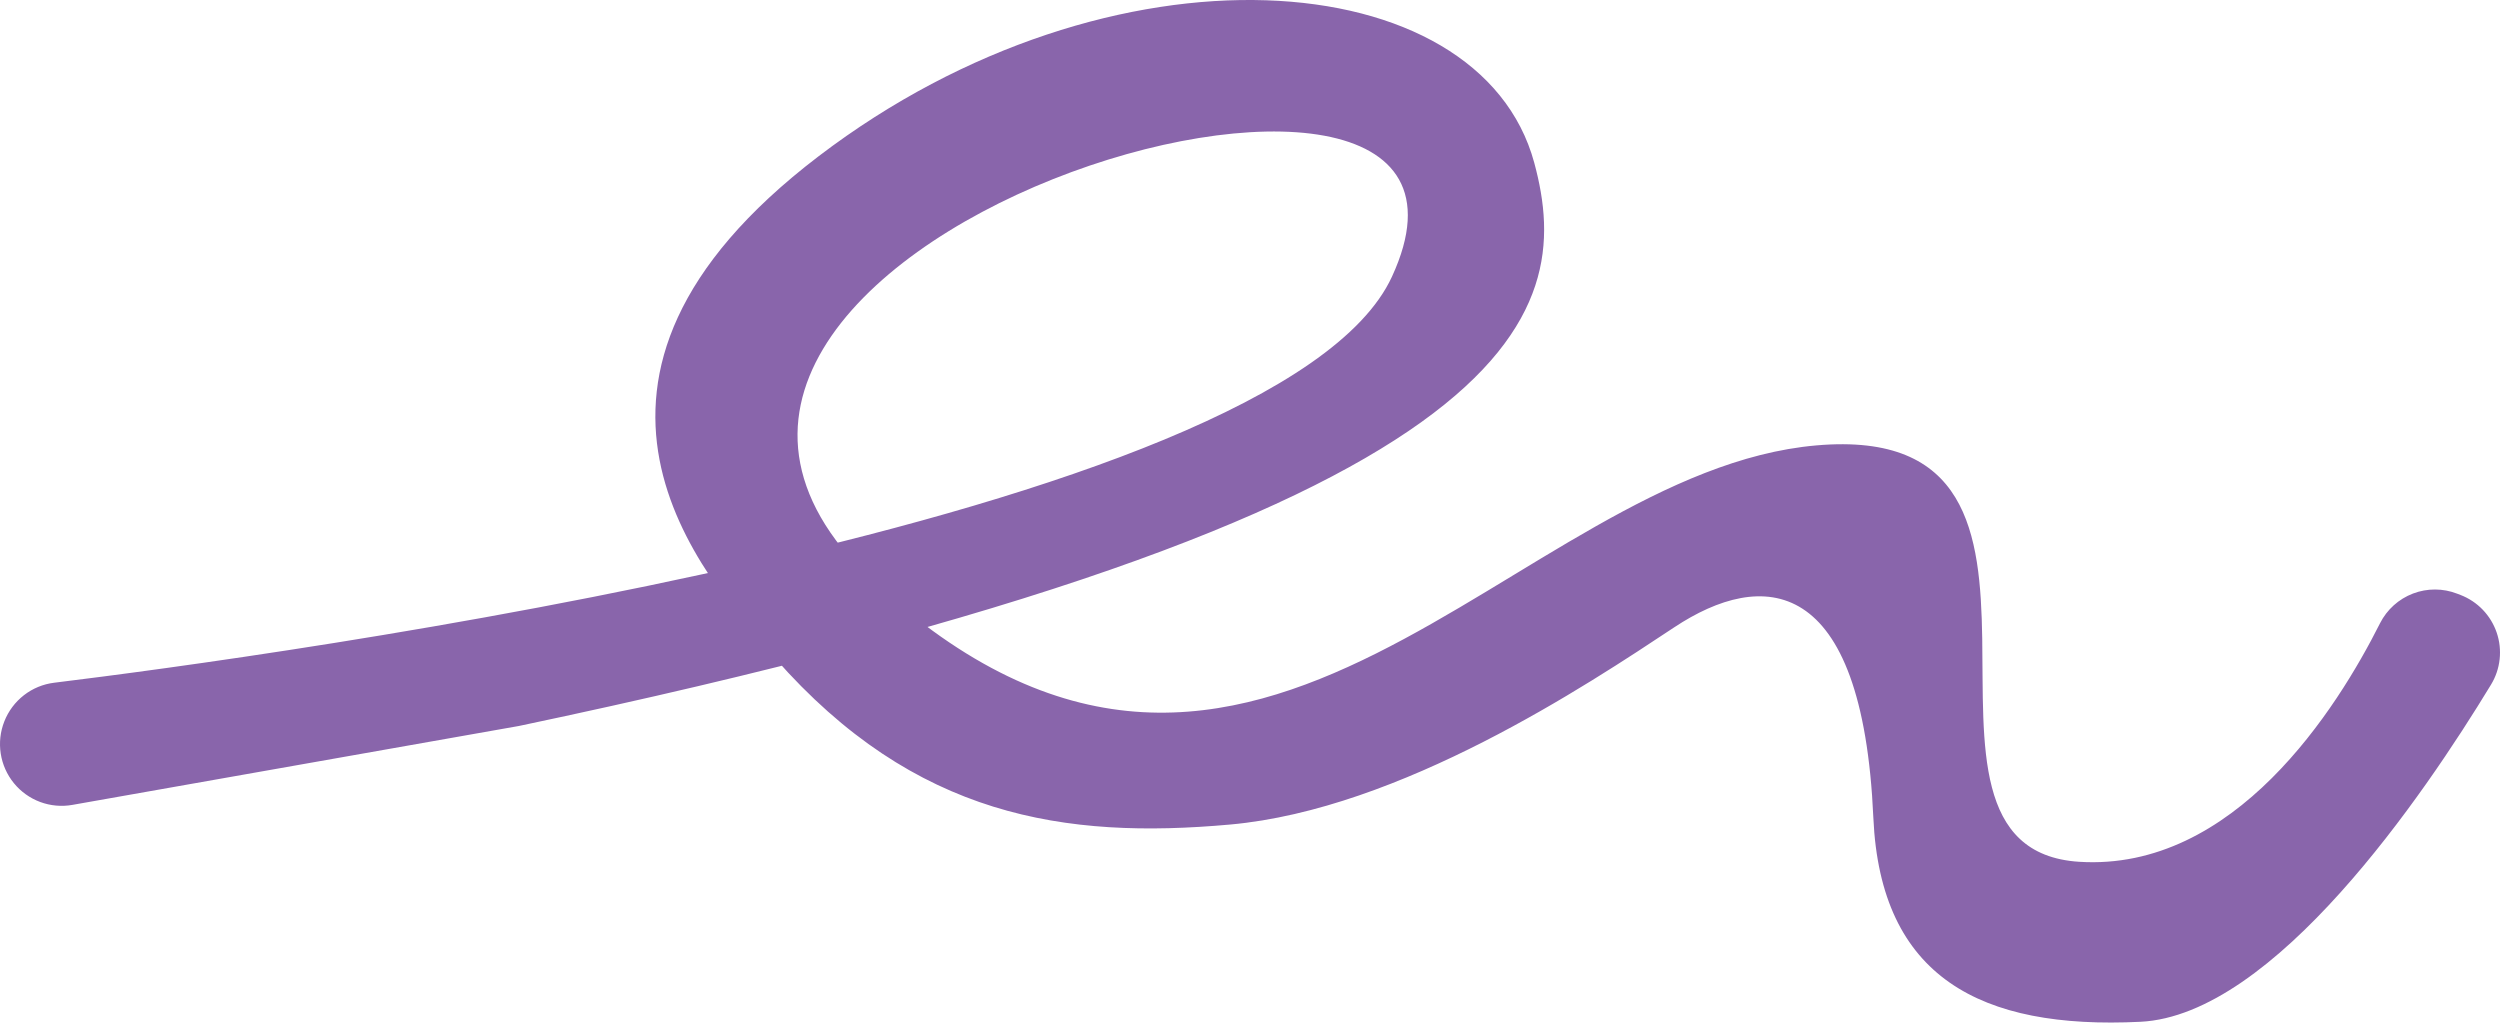 <svg width="621" height="254" viewBox="0 0 621 254" fill="none" xmlns="http://www.w3.org/2000/svg">
<path d="M1.07 179.208C2.077 176.637 3.76 174.385 5.939 172.692C8.119 170.999 10.714 169.927 13.452 169.59C64.637 163.316 317.808 129.359 345.765 68.719C384.3 -14.843 125.084 61.933 218.582 146.032C312.08 230.132 376.208 117.177 451.206 110.635C526.204 104.092 464.271 210.724 516.455 214.069C555.039 216.51 580.534 176.035 591.209 154.796C592.928 151.414 595.84 148.792 599.38 147.439C602.92 146.085 606.836 146.098 610.367 147.473L611.196 147.79C613.286 148.597 615.174 149.852 616.726 151.469C618.279 153.086 619.458 155.025 620.181 157.148C620.904 159.271 621.153 161.527 620.91 163.757C620.667 165.987 619.939 168.137 618.776 170.054C601.983 197.713 564.837 252.2 531.664 253.812C492.008 255.765 467.122 242.777 465.343 203.181C462.637 142.151 437.63 141.419 415.888 155.822C394.147 170.225 347.91 201.008 305.548 204.817C264.649 208.503 227.284 203.059 192.502 163.463C174.393 142.834 130.52 94.303 203.373 38.79C276.226 -16.723 367.58 -9.497 381.107 40.426C391.417 78.533 380.01 127.528 128.911 180.331L17.986 199.934C15.304 200.412 12.543 200.164 9.989 199.216C7.435 198.268 5.18 196.655 3.456 194.543C1.732 192.431 0.602 189.896 0.182 187.2C-0.237 184.505 0.07 181.746 1.07 179.208Z" fill="#8965AB"/>
</svg>
